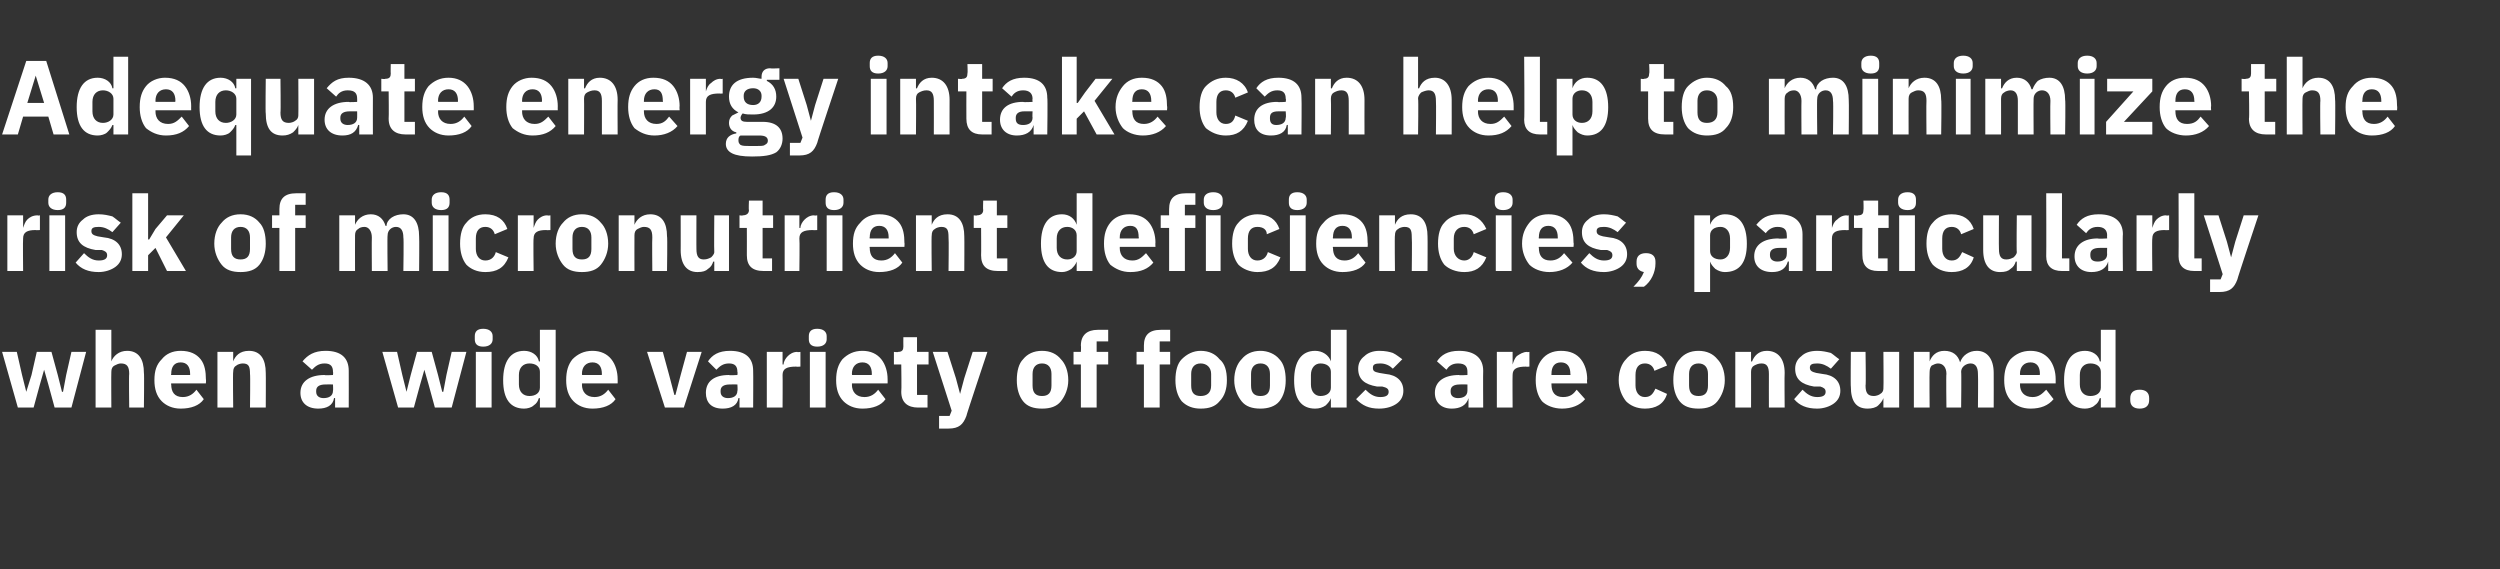 <?xml version="1.0" standalone="no"?><!DOCTYPE svg PUBLIC "-//W3C//DTD SVG 1.1//EN" "http://www.w3.org/Graphics/SVG/1.1/DTD/svg11.dtd"><svg xmlns="http://www.w3.org/2000/svg" version="1.1" width="238px" height="54.2px" viewBox="0 -5 238 54.2" style="top:-5px"><rect x="0" y="-5" width="238" height="54.2" fill="#333333" stroke="none"/>  <desc>Adequate energy intake can help to minimize the risk of micronutrient deficiencies, particularly when a wide variety ...</desc>  <defs/>  <g id="Polygon172344">    <path d="M 1.7 33.8 L 3.2 33.8 L 3.8 31.6 L 4.2 30.2 L 4.2 30.2 L 4.6 31.6 L 5.2 33.8 L 6.8 33.8 L 8.2 28.5 L 6.8 28.5 L 6.3 30.7 L 6 32.3 L 5.9 32.3 L 5.5 30.7 L 4.9 28.5 L 3.5 28.5 L 3 30.7 L 2.5 32.3 L 2.5 32.3 L 2.1 30.7 L 1.6 28.5 L 0.2 28.5 L 1.7 33.8 Z M 9.1 33.8 L 10.6 33.8 C 10.6 33.8 10.58 30.4 10.6 30.4 C 10.6 30.1 10.7 29.9 10.9 29.8 C 11.1 29.7 11.3 29.6 11.5 29.6 C 12.1 29.6 12.3 29.9 12.3 30.6 C 12.26 30.63 12.3 33.8 12.3 33.8 L 13.7 33.8 C 13.7 33.8 13.74 30.51 13.7 30.5 C 13.7 29.2 13.2 28.4 12.1 28.4 C 11.3 28.4 10.8 28.9 10.6 29.4 C 10.64 29.44 10.6 29.4 10.6 29.4 L 10.6 26.4 L 9.1 26.4 L 9.1 33.8 Z M 19.4 33 C 19.4 33 18.7 32.1 18.7 32.1 C 18.4 32.5 18 32.8 17.4 32.8 C 16.6 32.8 16.3 32.3 16.3 31.6 C 16.26 31.63 16.3 31.5 16.3 31.5 L 19.6 31.5 C 19.6 31.5 19.63 31.11 19.6 31.1 C 19.6 30.4 19.5 29.7 19.1 29.2 C 18.7 28.7 18.1 28.4 17.2 28.4 C 16.4 28.4 15.8 28.7 15.4 29.2 C 14.9 29.7 14.7 30.3 14.7 31.2 C 14.7 32 14.9 32.7 15.4 33.2 C 15.8 33.6 16.4 33.9 17.2 33.9 C 18.2 33.9 19 33.6 19.4 33 Z M 18.1 30.6 C 18.1 30.59 18.1 30.7 18.1 30.7 L 16.3 30.7 C 16.3 30.7 16.26 30.6 16.3 30.6 C 16.3 29.9 16.6 29.5 17.2 29.5 C 17.8 29.5 18.1 29.9 18.1 30.6 Z M 22.2 33.8 C 22.2 33.8 22.16 30.4 22.2 30.4 C 22.2 30.1 22.3 29.9 22.5 29.8 C 22.6 29.7 22.9 29.6 23.1 29.6 C 23.7 29.6 23.8 29.9 23.8 30.6 C 23.84 30.63 23.8 33.8 23.8 33.8 L 25.3 33.8 C 25.3 33.8 25.32 30.51 25.3 30.5 C 25.3 29.2 24.8 28.4 23.7 28.4 C 22.8 28.4 22.4 28.9 22.2 29.4 C 22.22 29.44 22.2 29.4 22.2 29.4 L 22.2 28.5 L 20.7 28.5 L 20.7 33.8 L 22.2 33.8 Z M 33.2 30.3 C 33.21 30.35 33.2 33.8 33.2 33.8 L 31.9 33.8 L 31.9 32.9 C 31.9 32.9 31.82 32.88 31.8 32.9 C 31.7 33.6 31.1 33.9 30.3 33.9 C 29.2 33.9 28.6 33.3 28.6 32.4 C 28.6 31.3 29.5 30.7 30.9 30.7 C 30.9 30.75 31.7 30.7 31.7 30.7 C 31.7 30.7 31.73 30.42 31.7 30.4 C 31.7 29.9 31.5 29.6 30.9 29.6 C 30.3 29.6 30 29.9 29.7 30.2 C 29.7 30.2 28.8 29.4 28.8 29.4 C 29.3 28.8 29.9 28.4 31 28.4 C 32.5 28.4 33.2 29.1 33.2 30.3 Z M 31.7 31.6 C 31.7 31.6 31.01 31.59 31 31.6 C 30.4 31.6 30.1 31.8 30.1 32.2 C 30.1 32.2 30.1 32.3 30.1 32.3 C 30.1 32.7 30.4 32.9 30.8 32.9 C 31.3 32.9 31.7 32.7 31.7 32.2 C 31.73 32.21 31.7 31.6 31.7 31.6 Z M 37.9 33.8 L 39.4 33.8 L 40 31.6 L 40.4 30.2 L 40.4 30.2 L 40.8 31.6 L 41.4 33.8 L 43 33.8 L 44.4 28.5 L 43 28.5 L 42.5 30.7 L 42.2 32.3 L 42.1 32.3 L 41.7 30.7 L 41.1 28.5 L 39.7 28.5 L 39.1 30.7 L 38.7 32.3 L 38.7 32.3 L 38.3 30.7 L 37.8 28.5 L 36.4 28.5 L 37.9 33.8 Z M 46.9 27.3 C 46.9 27.3 46.9 27 46.9 27 C 46.9 26.6 46.6 26.3 46 26.3 C 45.4 26.3 45.2 26.6 45.2 27 C 45.2 27 45.2 27.3 45.2 27.3 C 45.2 27.7 45.4 28 46 28 C 46.6 28 46.9 27.7 46.9 27.3 Z M 45.3 33.8 L 46.8 33.8 L 46.8 28.5 L 45.3 28.5 L 45.3 33.8 Z M 51.4 33.8 L 52.9 33.8 L 52.9 26.4 L 51.4 26.4 L 51.4 29.4 C 51.4 29.4 51.33 29.43 51.3 29.4 C 51.2 28.8 50.6 28.4 49.9 28.4 C 48.6 28.4 47.9 29.4 47.9 31.2 C 47.9 33 48.6 33.9 49.9 33.9 C 50.2 33.9 50.6 33.8 50.8 33.6 C 51.1 33.4 51.2 33.2 51.3 32.9 C 51.33 32.92 51.4 32.9 51.4 32.9 L 51.4 33.8 Z M 49.4 31.6 C 49.4 31.6 49.4 30.7 49.4 30.7 C 49.4 30 49.8 29.6 50.4 29.6 C 51 29.6 51.4 29.9 51.4 30.4 C 51.4 30.4 51.4 31.9 51.4 31.9 C 51.4 32.4 51 32.7 50.4 32.7 C 49.8 32.7 49.4 32.3 49.4 31.6 Z M 58.6 33 C 58.6 33 57.9 32.1 57.9 32.1 C 57.6 32.5 57.2 32.8 56.6 32.8 C 55.8 32.8 55.4 32.3 55.4 31.6 C 55.44 31.63 55.4 31.5 55.4 31.5 L 58.8 31.5 C 58.8 31.5 58.81 31.11 58.8 31.1 C 58.8 30.4 58.6 29.7 58.2 29.2 C 57.8 28.7 57.2 28.4 56.4 28.4 C 55.6 28.4 55 28.7 54.5 29.2 C 54.1 29.7 53.9 30.3 53.9 31.2 C 53.9 32 54.1 32.7 54.6 33.2 C 55 33.6 55.6 33.9 56.4 33.9 C 57.4 33.9 58.2 33.6 58.6 33 Z M 57.3 30.6 C 57.28 30.59 57.3 30.7 57.3 30.7 L 55.4 30.7 C 55.4 30.7 55.44 30.6 55.4 30.6 C 55.4 29.9 55.8 29.5 56.4 29.5 C 57 29.5 57.3 29.9 57.3 30.6 Z M 65.1 33.8 L 66.8 28.5 L 65.4 28.5 L 64.8 30.7 L 64.3 32.6 L 64.2 32.6 L 63.7 30.7 L 63.1 28.5 L 61.6 28.5 L 63.3 33.8 L 65.1 33.8 Z M 71.7 30.3 C 71.72 30.35 71.7 33.8 71.7 33.8 L 70.4 33.8 L 70.4 32.9 C 70.4 32.9 70.33 32.88 70.3 32.9 C 70.2 33.6 69.6 33.9 68.8 33.9 C 67.7 33.9 67.2 33.3 67.2 32.4 C 67.2 31.3 68 30.7 69.4 30.7 C 69.41 30.75 70.2 30.7 70.2 30.7 C 70.2 30.7 70.24 30.42 70.2 30.4 C 70.2 29.9 70 29.6 69.4 29.6 C 68.8 29.6 68.5 29.9 68.2 30.2 C 68.2 30.2 67.4 29.4 67.4 29.4 C 67.8 28.8 68.4 28.4 69.5 28.4 C 71 28.4 71.7 29.1 71.7 30.3 Z M 70.2 31.6 C 70.2 31.6 69.52 31.59 69.5 31.6 C 68.9 31.6 68.6 31.8 68.6 32.2 C 68.6 32.2 68.6 32.3 68.6 32.3 C 68.6 32.7 68.9 32.9 69.3 32.9 C 69.8 32.9 70.2 32.7 70.2 32.2 C 70.24 32.21 70.2 31.6 70.2 31.6 Z M 74.5 33.8 C 74.5 33.8 74.52 30.73 74.5 30.7 C 74.5 30.1 74.9 29.9 75.8 29.9 C 75.8 29.93 76.2 29.9 76.2 29.9 L 76.2 28.5 C 76.2 28.5 75.91 28.55 75.9 28.5 C 75.5 28.5 75.2 28.7 75 28.9 C 74.8 29.1 74.6 29.4 74.6 29.7 C 74.57 29.69 74.5 29.7 74.5 29.7 L 74.5 28.5 L 73 28.5 L 73 33.8 L 74.5 33.8 Z M 78.7 27.3 C 78.7 27.3 78.7 27 78.7 27 C 78.7 26.6 78.4 26.3 77.8 26.3 C 77.2 26.3 77 26.6 77 27 C 77 27 77 27.3 77 27.3 C 77 27.7 77.2 28 77.8 28 C 78.4 28 78.7 27.7 78.7 27.3 Z M 77.1 33.8 L 78.6 33.8 L 78.6 28.5 L 77.1 28.5 L 77.1 33.8 Z M 84.3 33 C 84.3 33 83.6 32.1 83.6 32.1 C 83.3 32.5 82.9 32.8 82.3 32.8 C 81.5 32.8 81.1 32.3 81.1 31.6 C 81.14 31.63 81.1 31.5 81.1 31.5 L 84.5 31.5 C 84.5 31.5 84.51 31.11 84.5 31.1 C 84.5 30.4 84.3 29.7 83.9 29.2 C 83.5 28.7 82.9 28.4 82.1 28.4 C 81.3 28.4 80.7 28.7 80.2 29.2 C 79.8 29.7 79.6 30.3 79.6 31.2 C 79.6 32 79.8 32.7 80.3 33.2 C 80.7 33.6 81.3 33.9 82.1 33.9 C 83.1 33.9 83.9 33.6 84.3 33 Z M 83 30.6 C 82.98 30.59 83 30.7 83 30.7 L 81.1 30.7 C 81.1 30.7 81.14 30.6 81.1 30.6 C 81.1 29.9 81.5 29.5 82.1 29.5 C 82.7 29.5 83 29.9 83 30.6 Z M 88.3 33.8 L 88.3 32.6 L 87.3 32.6 L 87.3 29.7 L 88.4 29.7 L 88.4 28.5 L 87.3 28.5 L 87.3 27.1 L 86 27.1 C 86 27.1 85.99 27.99 86 28 C 86 28.3 85.9 28.5 85.5 28.5 C 85.47 28.55 85.1 28.5 85.1 28.5 L 85.1 29.7 L 85.8 29.7 C 85.8 29.7 85.84 32.27 85.8 32.3 C 85.8 33.3 86.4 33.8 87.4 33.8 C 87.4 33.8 88.3 33.8 88.3 33.8 Z M 91.8 31 L 91.4 32.5 L 91.4 32.5 L 91 31 L 90.2 28.5 L 88.8 28.5 L 90.6 34.1 L 90.4 34.6 L 89.4 34.6 L 89.4 35.8 C 89.4 35.8 90.35 35.8 90.3 35.8 C 91.3 35.8 91.7 35.4 92 34.6 C 91.96 34.61 94 28.5 94 28.5 L 92.6 28.5 L 91.8 31 Z M 101 33.2 C 101.4 32.7 101.7 32 101.7 31.2 C 101.7 30.3 101.4 29.6 101 29.2 C 100.6 28.7 100 28.4 99.2 28.4 C 98.4 28.4 97.8 28.7 97.4 29.2 C 97 29.6 96.8 30.3 96.8 31.2 C 96.8 32 97 32.7 97.4 33.2 C 97.8 33.7 98.4 33.9 99.2 33.9 C 100 33.9 100.6 33.7 101 33.2 Z M 98.3 31.7 C 98.3 31.7 98.3 30.6 98.3 30.6 C 98.3 30 98.6 29.6 99.2 29.6 C 99.8 29.6 100.1 30 100.1 30.6 C 100.1 30.6 100.1 31.7 100.1 31.7 C 100.1 32.4 99.8 32.7 99.2 32.7 C 98.6 32.7 98.3 32.4 98.3 31.7 Z M 102.9 33.8 L 104.4 33.8 L 104.4 29.7 L 105.5 29.7 L 105.5 28.5 L 104.4 28.5 L 104.4 27.5 L 105.5 27.5 L 105.5 26.4 C 105.5 26.4 104.5 26.4 104.5 26.4 C 103.5 26.4 102.9 26.9 102.9 27.9 C 102.93 27.93 102.9 28.5 102.9 28.5 L 102.2 28.5 L 102.2 29.7 L 102.9 29.7 L 102.9 33.8 Z M 108.9 33.8 L 110.4 33.8 L 110.4 29.7 L 111.4 29.7 L 111.4 28.5 L 110.4 28.5 L 110.4 27.5 L 111.4 27.5 L 111.4 26.4 C 111.4 26.4 110.47 26.4 110.5 26.4 C 109.4 26.4 108.9 26.9 108.9 27.9 C 108.9 27.93 108.9 28.5 108.9 28.5 L 108.2 28.5 L 108.2 29.7 L 108.9 29.7 L 108.9 33.8 Z M 116.1 33.2 C 116.6 32.7 116.8 32 116.8 31.2 C 116.8 30.3 116.6 29.6 116.1 29.2 C 115.7 28.7 115.1 28.4 114.3 28.4 C 113.6 28.4 113 28.7 112.5 29.2 C 112.1 29.6 111.9 30.3 111.9 31.2 C 111.9 32 112.1 32.7 112.5 33.2 C 113 33.7 113.6 33.9 114.3 33.9 C 115.1 33.9 115.7 33.7 116.1 33.2 Z M 113.4 31.7 C 113.4 31.7 113.4 30.6 113.4 30.6 C 113.4 30 113.7 29.6 114.3 29.6 C 114.9 29.6 115.3 30 115.3 30.6 C 115.3 30.6 115.3 31.7 115.3 31.7 C 115.3 32.4 114.9 32.7 114.3 32.7 C 113.7 32.7 113.4 32.4 113.4 31.7 Z M 121.8 33.2 C 122.2 32.7 122.4 32 122.4 31.2 C 122.4 30.3 122.2 29.6 121.8 29.2 C 121.4 28.7 120.7 28.4 120 28.4 C 119.2 28.4 118.6 28.7 118.2 29.2 C 117.8 29.6 117.5 30.3 117.5 31.2 C 117.5 32 117.8 32.7 118.2 33.2 C 118.6 33.7 119.2 33.9 120 33.9 C 120.7 33.9 121.4 33.7 121.8 33.2 Z M 119.1 31.7 C 119.1 31.7 119.1 30.6 119.1 30.6 C 119.1 30 119.4 29.6 120 29.6 C 120.6 29.6 120.9 30 120.9 30.6 C 120.9 30.6 120.9 31.7 120.9 31.7 C 120.9 32.4 120.6 32.7 120 32.7 C 119.4 32.7 119.1 32.4 119.1 31.7 Z M 126.7 33.8 L 128.2 33.8 L 128.2 26.4 L 126.7 26.4 L 126.7 29.4 C 126.7 29.4 126.66 29.43 126.7 29.4 C 126.5 28.8 125.9 28.4 125.2 28.4 C 123.9 28.4 123.2 29.4 123.2 31.2 C 123.2 33 123.9 33.9 125.2 33.9 C 125.6 33.9 125.9 33.8 126.2 33.6 C 126.4 33.4 126.6 33.2 126.7 32.9 C 126.66 32.92 126.7 32.9 126.7 32.9 L 126.7 33.8 Z M 124.8 31.6 C 124.8 31.6 124.8 30.7 124.8 30.7 C 124.8 30 125.2 29.6 125.7 29.6 C 126.3 29.6 126.7 29.9 126.7 30.4 C 126.7 30.4 126.7 31.9 126.7 31.9 C 126.7 32.4 126.3 32.7 125.7 32.7 C 125.2 32.7 124.8 32.3 124.8 31.6 Z M 133 33.4 C 133.4 33.1 133.6 32.7 133.6 32.2 C 133.6 31.3 133 30.7 131.9 30.6 C 131.9 30.6 131.3 30.5 131.3 30.5 C 130.8 30.4 130.7 30.3 130.7 30 C 130.7 29.7 130.9 29.6 131.4 29.6 C 131.9 29.6 132.3 29.8 132.6 30.1 C 132.6 30.1 133.5 29.2 133.5 29.2 C 133.2 29 133 28.8 132.6 28.6 C 132.3 28.5 131.9 28.4 131.3 28.4 C 130.7 28.4 130.2 28.6 129.9 28.9 C 129.5 29.2 129.3 29.6 129.3 30.1 C 129.3 31.1 129.9 31.6 131.1 31.8 C 131.1 31.8 131.6 31.8 131.6 31.8 C 132 31.9 132.2 32 132.2 32.3 C 132.2 32.6 132 32.8 131.4 32.8 C 130.8 32.8 130.4 32.5 130 32.1 C 130 32.1 129.1 33 129.1 33 C 129.7 33.6 130.3 33.9 131.3 33.9 C 132 33.9 132.6 33.7 133 33.4 Z M 141.2 30.3 C 141.18 30.35 141.2 33.8 141.2 33.8 L 139.8 33.8 L 139.8 32.9 C 139.8 32.9 139.79 32.88 139.8 32.9 C 139.6 33.6 139 33.9 138.2 33.9 C 137.2 33.9 136.6 33.3 136.6 32.4 C 136.6 31.3 137.5 30.7 138.9 30.7 C 138.87 30.75 139.7 30.7 139.7 30.7 C 139.7 30.7 139.7 30.42 139.7 30.4 C 139.7 29.9 139.5 29.6 138.8 29.6 C 138.2 29.6 137.9 29.9 137.7 30.2 C 137.7 30.2 136.8 29.4 136.8 29.4 C 137.2 28.8 137.8 28.4 138.9 28.4 C 140.4 28.4 141.2 29.1 141.2 30.3 Z M 139.7 31.6 C 139.7 31.6 138.98 31.59 139 31.6 C 138.4 31.6 138.1 31.8 138.1 32.2 C 138.1 32.2 138.1 32.3 138.1 32.3 C 138.1 32.7 138.4 32.9 138.8 32.9 C 139.3 32.9 139.7 32.7 139.7 32.2 C 139.7 32.21 139.7 31.6 139.7 31.6 Z M 144 33.8 C 144 33.8 143.98 30.73 144 30.7 C 144 30.1 144.4 29.9 145.3 29.9 C 145.26 29.93 145.6 29.9 145.6 29.9 L 145.6 28.5 C 145.6 28.5 145.37 28.55 145.4 28.5 C 145 28.5 144.7 28.7 144.4 28.9 C 144.2 29.1 144.1 29.4 144 29.7 C 144.03 29.69 144 29.7 144 29.7 L 144 28.5 L 142.5 28.5 L 142.5 33.8 L 144 33.8 Z M 150.9 33 C 150.9 33 150.1 32.1 150.1 32.1 C 149.8 32.5 149.5 32.8 148.8 32.8 C 148 32.8 147.7 32.3 147.7 31.6 C 147.69 31.63 147.7 31.5 147.7 31.5 L 151.1 31.5 C 151.1 31.5 151.06 31.11 151.1 31.1 C 151.1 30.4 150.9 29.7 150.5 29.2 C 150.1 28.7 149.5 28.4 148.6 28.4 C 147.8 28.4 147.2 28.7 146.8 29.2 C 146.4 29.7 146.2 30.3 146.2 31.2 C 146.2 32 146.4 32.7 146.8 33.2 C 147.2 33.6 147.9 33.9 148.7 33.9 C 149.6 33.9 150.4 33.6 150.9 33 Z M 149.5 30.6 C 149.53 30.59 149.5 30.7 149.5 30.7 L 147.7 30.7 C 147.7 30.7 147.69 30.6 147.7 30.6 C 147.7 29.9 148 29.5 148.6 29.5 C 149.2 29.5 149.5 29.9 149.5 30.6 Z M 158.7 32.5 C 158.7 32.5 157.6 32 157.6 32 C 157.4 32.4 157.2 32.8 156.6 32.8 C 156 32.8 155.7 32.3 155.7 31.7 C 155.7 31.7 155.7 30.7 155.7 30.7 C 155.7 30 156 29.6 156.6 29.6 C 157.1 29.6 157.4 29.9 157.5 30.3 C 157.5 30.3 158.7 29.8 158.7 29.8 C 158.4 28.9 157.7 28.4 156.6 28.4 C 155.8 28.4 155.2 28.7 154.8 29.2 C 154.4 29.6 154.1 30.3 154.1 31.2 C 154.1 32 154.4 32.7 154.8 33.2 C 155.2 33.6 155.8 33.9 156.6 33.9 C 157.6 33.9 158.4 33.5 158.7 32.5 Z M 163.5 33.2 C 163.9 32.7 164.2 32 164.2 31.2 C 164.2 30.3 163.9 29.6 163.5 29.2 C 163.1 28.7 162.5 28.4 161.7 28.4 C 160.9 28.4 160.3 28.7 159.9 29.2 C 159.5 29.6 159.3 30.3 159.3 31.2 C 159.3 32 159.5 32.7 159.9 33.2 C 160.3 33.7 160.9 33.9 161.7 33.9 C 162.5 33.9 163.1 33.7 163.5 33.2 Z M 160.8 31.7 C 160.8 31.7 160.8 30.6 160.8 30.6 C 160.8 30 161.1 29.6 161.7 29.6 C 162.3 29.6 162.6 30 162.6 30.6 C 162.6 30.6 162.6 31.7 162.6 31.7 C 162.6 32.4 162.3 32.7 161.7 32.7 C 161.1 32.7 160.8 32.4 160.8 31.7 Z M 166.7 33.8 C 166.7 33.8 166.71 30.4 166.7 30.4 C 166.7 30.1 166.8 29.9 167 29.8 C 167.2 29.7 167.4 29.6 167.7 29.6 C 168.2 29.6 168.4 29.9 168.4 30.6 C 168.39 30.63 168.4 33.8 168.4 33.8 L 169.9 33.8 C 169.9 33.8 169.87 30.51 169.9 30.5 C 169.9 29.2 169.3 28.4 168.2 28.4 C 167.4 28.4 167 28.9 166.8 29.4 C 166.77 29.44 166.7 29.4 166.7 29.4 L 166.7 28.5 L 165.2 28.5 L 165.2 33.8 L 166.7 33.8 Z M 174.6 33.4 C 175 33.1 175.2 32.7 175.2 32.2 C 175.2 31.3 174.6 30.7 173.5 30.6 C 173.5 30.6 172.9 30.5 172.9 30.5 C 172.5 30.4 172.3 30.3 172.3 30 C 172.3 29.7 172.5 29.6 173 29.6 C 173.5 29.6 173.9 29.8 174.3 30.1 C 174.3 30.1 175.1 29.2 175.1 29.2 C 174.8 29 174.6 28.8 174.3 28.6 C 173.9 28.5 173.5 28.4 173 28.4 C 172.3 28.4 171.8 28.6 171.5 28.9 C 171.1 29.2 170.9 29.6 170.9 30.1 C 170.9 31.1 171.5 31.6 172.7 31.8 C 172.7 31.8 173.3 31.8 173.3 31.8 C 173.6 31.9 173.8 32 173.8 32.3 C 173.8 32.6 173.6 32.8 173 32.8 C 172.4 32.8 172 32.5 171.6 32.1 C 171.6 32.1 170.8 33 170.8 33 C 171.3 33.6 172 33.9 173 33.9 C 173.6 33.9 174.2 33.7 174.6 33.4 Z M 179.3 33.8 L 180.8 33.8 L 180.8 28.5 L 179.3 28.5 C 179.3 28.5 179.33 31.96 179.3 32 C 179.3 32.2 179.2 32.4 179 32.5 C 178.9 32.6 178.6 32.7 178.4 32.7 C 177.8 32.7 177.6 32.4 177.6 31.7 C 177.65 31.72 177.6 28.5 177.6 28.5 L 176.2 28.5 C 176.2 28.5 176.17 31.85 176.2 31.8 C 176.2 33.2 176.7 33.9 177.8 33.9 C 178.2 33.9 178.6 33.8 178.8 33.6 C 179 33.4 179.2 33.2 179.3 32.9 C 179.28 32.92 179.3 32.9 179.3 32.9 L 179.3 33.8 Z M 183.7 33.8 C 183.7 33.8 183.67 30.4 183.7 30.4 C 183.7 30.1 183.8 29.9 183.9 29.8 C 184.1 29.7 184.3 29.6 184.5 29.6 C 185 29.6 185.3 30 185.3 30.6 C 185.26 30.63 185.3 33.8 185.3 33.8 L 186.7 33.8 C 186.7 33.8 186.74 30.4 186.7 30.4 C 186.7 29.9 187.2 29.6 187.6 29.6 C 188.1 29.6 188.3 30 188.3 30.6 C 188.33 30.63 188.3 33.8 188.3 33.8 L 189.8 33.8 C 189.8 33.8 189.81 30.51 189.8 30.5 C 189.8 29.2 189.2 28.4 188.2 28.4 C 187.8 28.4 187.5 28.5 187.2 28.7 C 186.9 28.9 186.7 29.2 186.6 29.5 C 186.6 29.5 186.6 29.5 186.6 29.5 C 186.4 28.8 185.9 28.4 185.1 28.4 C 184.3 28.4 183.9 28.9 183.7 29.4 C 183.73 29.44 183.7 29.4 183.7 29.4 L 183.7 28.5 L 182.2 28.5 L 182.2 33.8 L 183.7 33.8 Z M 195.5 33 C 195.5 33 194.8 32.1 194.8 32.1 C 194.4 32.5 194.1 32.8 193.5 32.8 C 192.7 32.8 192.3 32.3 192.3 31.6 C 192.33 31.63 192.3 31.5 192.3 31.5 L 195.7 31.5 C 195.7 31.5 195.7 31.11 195.7 31.1 C 195.7 30.4 195.5 29.7 195.1 29.2 C 194.7 28.7 194.1 28.4 193.3 28.4 C 192.5 28.4 191.9 28.7 191.4 29.2 C 191 29.7 190.8 30.3 190.8 31.2 C 190.8 32 191 32.7 191.5 33.2 C 191.9 33.6 192.5 33.9 193.3 33.9 C 194.3 33.9 195 33.6 195.5 33 Z M 194.2 30.6 C 194.17 30.59 194.2 30.7 194.2 30.7 L 192.3 30.7 C 192.3 30.7 192.33 30.6 192.3 30.6 C 192.3 29.9 192.7 29.5 193.3 29.5 C 193.9 29.5 194.2 29.9 194.2 30.6 Z M 200 33.8 L 201.4 33.8 L 201.4 26.4 L 200 26.4 L 200 29.4 C 200 29.4 199.92 29.43 199.9 29.4 C 199.8 28.8 199.2 28.4 198.5 28.4 C 197.2 28.4 196.5 29.4 196.5 31.2 C 196.5 33 197.2 33.9 198.5 33.9 C 198.8 33.9 199.2 33.8 199.4 33.6 C 199.7 33.4 199.8 33.2 199.9 32.9 C 199.92 32.92 200 32.9 200 32.9 L 200 33.8 Z M 198 31.6 C 198 31.6 198 30.7 198 30.7 C 198 30 198.4 29.6 199 29.6 C 199.6 29.6 200 29.9 200 30.4 C 200 30.4 200 31.9 200 31.9 C 200 32.4 199.6 32.7 199 32.7 C 198.4 32.7 198 32.3 198 31.6 Z M 204.6 33.1 C 204.6 33.1 204.6 32.9 204.6 32.9 C 204.6 32.4 204.3 32.1 203.7 32.1 C 203.1 32.1 202.8 32.4 202.8 32.9 C 202.8 32.9 202.8 33.1 202.8 33.1 C 202.8 33.6 203.1 33.9 203.7 33.9 C 204.3 33.9 204.6 33.6 204.6 33.1 Z " stroke="none" fill="#fff"/>  </g>  <g id="Polygon172343">    <path d="M 2.2 20.8 C 2.2 20.8 2.17 17.73 2.2 17.7 C 2.2 17.1 2.6 16.9 3.4 16.9 C 3.45 16.93 3.8 16.9 3.8 16.9 L 3.8 15.5 C 3.8 15.5 3.56 15.55 3.6 15.5 C 3.1 15.5 2.8 15.7 2.6 15.9 C 2.4 16.1 2.3 16.4 2.2 16.7 C 2.22 16.69 2.2 16.7 2.2 16.7 L 2.2 15.5 L 0.7 15.5 L 0.7 20.8 L 2.2 20.8 Z M 6.3 14.3 C 6.3 14.3 6.3 14 6.3 14 C 6.3 13.6 6.1 13.3 5.5 13.3 C 4.9 13.3 4.6 13.6 4.6 14 C 4.6 14 4.6 14.3 4.6 14.3 C 4.6 14.7 4.9 15 5.5 15 C 6.1 15 6.3 14.7 6.3 14.3 Z M 4.7 20.8 L 6.2 20.8 L 6.2 15.5 L 4.7 15.5 L 4.7 20.8 Z M 11 20.4 C 11.4 20.1 11.6 19.7 11.6 19.2 C 11.6 18.3 11 17.7 9.9 17.6 C 9.9 17.6 9.3 17.5 9.3 17.5 C 8.9 17.4 8.7 17.3 8.7 17 C 8.7 16.7 8.9 16.6 9.4 16.6 C 9.9 16.6 10.3 16.8 10.7 17.1 C 10.7 17.1 11.5 16.2 11.5 16.2 C 11.2 16 11 15.8 10.7 15.6 C 10.3 15.5 9.9 15.4 9.4 15.4 C 8.7 15.4 8.2 15.6 7.9 15.9 C 7.5 16.2 7.3 16.6 7.3 17.1 C 7.3 18.1 7.9 18.6 9.1 18.8 C 9.1 18.8 9.7 18.8 9.7 18.8 C 10 18.9 10.2 19 10.2 19.3 C 10.2 19.6 10 19.8 9.4 19.8 C 8.8 19.8 8.4 19.5 8 19.1 C 8 19.1 7.2 20 7.2 20 C 7.7 20.6 8.4 20.9 9.4 20.9 C 10 20.9 10.6 20.7 11 20.4 Z M 12.6 20.8 L 14.1 20.8 L 14.1 19.3 L 14.8 18.6 L 15.9 20.8 L 17.7 20.8 L 15.8 17.6 L 17.5 15.5 L 15.9 15.5 L 14.8 16.8 L 14.2 17.8 L 14.1 17.8 L 14.1 13.4 L 12.6 13.4 L 12.6 20.8 Z M 24.7 20.2 C 25.1 19.7 25.3 19 25.3 18.2 C 25.3 17.3 25.1 16.6 24.7 16.2 C 24.3 15.7 23.7 15.4 22.9 15.4 C 22.1 15.4 21.5 15.7 21.1 16.2 C 20.7 16.6 20.4 17.3 20.4 18.2 C 20.4 19 20.7 19.7 21.1 20.2 C 21.5 20.7 22.1 20.9 22.9 20.9 C 23.7 20.9 24.3 20.7 24.7 20.2 Z M 22 18.7 C 22 18.7 22 17.6 22 17.6 C 22 17 22.3 16.6 22.9 16.6 C 23.5 16.6 23.8 17 23.8 17.6 C 23.8 17.6 23.8 18.7 23.8 18.7 C 23.8 19.4 23.5 19.7 22.9 19.7 C 22.3 19.7 22 19.4 22 18.7 Z M 26.6 20.8 L 28.1 20.8 L 28.1 16.7 L 29.1 16.7 L 29.1 15.5 L 28.1 15.5 L 28.1 14.5 L 29.1 14.5 L 29.1 13.4 C 29.1 13.4 28.17 13.4 28.2 13.4 C 27.1 13.4 26.6 13.9 26.6 14.9 C 26.6 14.93 26.6 15.5 26.6 15.5 L 25.9 15.5 L 25.9 16.7 L 26.6 16.7 L 26.6 20.8 Z M 33.8 20.8 C 33.8 20.8 33.79 17.4 33.8 17.4 C 33.8 17.1 33.9 16.9 34.1 16.8 C 34.2 16.7 34.4 16.6 34.7 16.6 C 35.1 16.6 35.4 17 35.4 17.6 C 35.38 17.63 35.4 20.8 35.4 20.8 L 36.9 20.8 C 36.9 20.8 36.86 17.4 36.9 17.4 C 36.9 16.9 37.3 16.6 37.7 16.6 C 38.2 16.6 38.4 17 38.4 17.6 C 38.45 17.63 38.4 20.8 38.4 20.8 L 39.9 20.8 C 39.9 20.8 39.93 17.51 39.9 17.5 C 39.9 16.2 39.4 15.4 38.4 15.4 C 38 15.4 37.6 15.5 37.3 15.7 C 37 15.9 36.8 16.2 36.8 16.5 C 36.8 16.5 36.7 16.5 36.7 16.5 C 36.5 15.8 36 15.4 35.3 15.4 C 34.5 15.4 34 15.9 33.8 16.4 C 33.85 16.44 33.8 16.4 33.8 16.4 L 33.8 15.5 L 32.3 15.5 L 32.3 20.8 L 33.8 20.8 Z M 42.8 14.3 C 42.8 14.3 42.8 14 42.8 14 C 42.8 13.6 42.6 13.3 42 13.3 C 41.4 13.3 41.1 13.6 41.1 14 C 41.1 14 41.1 14.3 41.1 14.3 C 41.1 14.7 41.4 15 42 15 C 42.6 15 42.8 14.7 42.8 14.3 Z M 41.2 20.8 L 42.7 20.8 L 42.7 15.5 L 41.2 15.5 L 41.2 20.8 Z M 48.4 19.5 C 48.4 19.5 47.2 19 47.2 19 C 47.1 19.4 46.8 19.8 46.2 19.8 C 45.6 19.8 45.3 19.3 45.3 18.7 C 45.3 18.7 45.3 17.7 45.3 17.7 C 45.3 17 45.6 16.6 46.2 16.6 C 46.7 16.6 47 16.9 47.1 17.3 C 47.1 17.3 48.3 16.8 48.3 16.8 C 48 15.9 47.3 15.4 46.2 15.4 C 45.4 15.4 44.8 15.7 44.4 16.2 C 44 16.6 43.8 17.3 43.8 18.2 C 43.8 19 44 19.7 44.4 20.2 C 44.8 20.6 45.4 20.9 46.2 20.9 C 47.3 20.9 48 20.5 48.4 19.5 Z M 50.8 20.8 C 50.8 20.8 50.76 17.73 50.8 17.7 C 50.8 17.1 51.2 16.9 52 16.9 C 52.04 16.93 52.4 16.9 52.4 16.9 L 52.4 15.5 C 52.4 15.5 52.15 15.55 52.1 15.5 C 51.7 15.5 51.4 15.7 51.2 15.9 C 51 16.1 50.9 16.4 50.8 16.7 C 50.81 16.69 50.8 16.7 50.8 16.7 L 50.8 15.5 L 49.3 15.5 L 49.3 20.8 L 50.8 20.8 Z M 57.2 20.2 C 57.6 19.7 57.9 19 57.9 18.2 C 57.9 17.3 57.6 16.6 57.2 16.2 C 56.8 15.7 56.2 15.4 55.4 15.4 C 54.6 15.4 54 15.7 53.6 16.2 C 53.2 16.6 52.9 17.3 52.9 18.2 C 52.9 19 53.2 19.7 53.6 20.2 C 54 20.7 54.6 20.9 55.4 20.9 C 56.2 20.9 56.8 20.7 57.2 20.2 Z M 54.5 18.7 C 54.5 18.7 54.5 17.6 54.5 17.6 C 54.5 17 54.8 16.6 55.4 16.6 C 56 16.6 56.3 17 56.3 17.6 C 56.3 17.6 56.3 18.7 56.3 18.7 C 56.3 19.4 56 19.7 55.4 19.7 C 54.8 19.7 54.5 19.4 54.5 18.7 Z M 60.4 20.8 C 60.4 20.8 60.39 17.4 60.4 17.4 C 60.4 17.1 60.5 16.9 60.7 16.8 C 60.9 16.7 61.1 16.6 61.3 16.6 C 61.9 16.6 62.1 16.9 62.1 17.6 C 62.07 17.63 62.1 20.8 62.1 20.8 L 63.5 20.8 C 63.5 20.8 63.55 17.51 63.5 17.5 C 63.5 16.2 63 15.4 61.9 15.4 C 61.1 15.4 60.6 15.9 60.4 16.4 C 60.45 16.44 60.4 16.4 60.4 16.4 L 60.4 15.5 L 58.9 15.5 L 58.9 20.8 L 60.4 20.8 Z M 68 20.8 L 69.4 20.8 L 69.4 15.5 L 68 15.5 C 68 15.5 67.97 18.96 68 19 C 68 19.2 67.8 19.4 67.7 19.5 C 67.5 19.6 67.3 19.7 67 19.7 C 66.5 19.7 66.3 19.4 66.3 18.7 C 66.29 18.72 66.3 15.5 66.3 15.5 L 64.8 15.5 C 64.8 15.5 64.81 18.85 64.8 18.8 C 64.8 20.2 65.4 20.9 66.4 20.9 C 66.9 20.9 67.2 20.8 67.4 20.6 C 67.7 20.4 67.8 20.2 67.9 19.9 C 67.92 19.92 68 19.9 68 19.9 L 68 20.8 Z M 73.5 20.8 L 73.5 19.6 L 72.6 19.6 L 72.6 16.7 L 73.6 16.7 L 73.6 15.5 L 72.6 15.5 L 72.6 14.1 L 71.3 14.1 C 71.3 14.1 71.26 14.99 71.3 15 C 71.3 15.3 71.1 15.5 70.7 15.5 C 70.74 15.55 70.4 15.5 70.4 15.5 L 70.4 16.7 L 71.1 16.7 C 71.1 16.7 71.11 19.27 71.1 19.3 C 71.1 20.3 71.6 20.8 72.7 20.8 C 72.67 20.8 73.5 20.8 73.5 20.8 Z M 76.1 20.8 C 76.1 20.8 76.14 17.73 76.1 17.7 C 76.1 17.1 76.5 16.9 77.4 16.9 C 77.42 16.93 77.8 16.9 77.8 16.9 L 77.8 15.5 C 77.8 15.5 77.53 15.55 77.5 15.5 C 77.1 15.5 76.8 15.7 76.6 15.9 C 76.4 16.1 76.2 16.4 76.2 16.7 C 76.19 16.69 76.1 16.7 76.1 16.7 L 76.1 15.5 L 74.7 15.5 L 74.7 20.8 L 76.1 20.8 Z M 80.3 14.3 C 80.3 14.3 80.3 14 80.3 14 C 80.3 13.6 80 13.3 79.4 13.3 C 78.8 13.3 78.6 13.6 78.6 14 C 78.6 14 78.6 14.3 78.6 14.3 C 78.6 14.7 78.8 15 79.4 15 C 80 15 80.3 14.7 80.3 14.3 Z M 78.7 20.8 L 80.2 20.8 L 80.2 15.5 L 78.7 15.5 L 78.7 20.8 Z M 85.9 20 C 85.9 20 85.2 19.1 85.2 19.1 C 84.9 19.5 84.5 19.8 83.9 19.8 C 83.1 19.8 82.8 19.3 82.8 18.6 C 82.76 18.63 82.8 18.5 82.8 18.5 L 86.1 18.5 C 86.1 18.5 86.13 18.11 86.1 18.1 C 86.1 17.4 86 16.7 85.6 16.2 C 85.2 15.7 84.6 15.4 83.7 15.4 C 82.9 15.4 82.3 15.7 81.9 16.2 C 81.4 16.7 81.2 17.3 81.2 18.2 C 81.2 19 81.4 19.7 81.9 20.2 C 82.3 20.6 82.9 20.9 83.7 20.9 C 84.7 20.9 85.5 20.6 85.9 20 Z M 84.6 17.6 C 84.6 17.59 84.6 17.7 84.6 17.7 L 82.8 17.7 C 82.8 17.7 82.76 17.6 82.8 17.6 C 82.8 16.9 83.1 16.5 83.7 16.5 C 84.3 16.5 84.6 16.9 84.6 17.6 Z M 88.7 20.8 C 88.7 20.8 88.66 17.4 88.7 17.4 C 88.7 17.1 88.8 16.9 89 16.8 C 89.1 16.7 89.4 16.6 89.6 16.6 C 90.2 16.6 90.3 16.9 90.3 17.6 C 90.34 17.63 90.3 20.8 90.3 20.8 L 91.8 20.8 C 91.8 20.8 91.82 17.51 91.8 17.5 C 91.8 16.2 91.3 15.4 90.2 15.4 C 89.3 15.4 88.9 15.9 88.7 16.4 C 88.72 16.44 88.7 16.4 88.7 16.4 L 88.7 15.5 L 87.2 15.5 L 87.2 20.8 L 88.7 20.8 Z M 95.9 20.8 L 95.9 19.6 L 94.9 19.6 L 94.9 16.7 L 95.9 16.7 L 95.9 15.5 L 94.9 15.5 L 94.9 14.1 L 93.6 14.1 C 93.6 14.1 93.57 14.99 93.6 15 C 93.6 15.3 93.4 15.5 93 15.5 C 93.05 15.55 92.7 15.5 92.7 15.5 L 92.7 16.7 L 93.4 16.7 C 93.4 16.7 93.42 19.27 93.4 19.3 C 93.4 20.3 93.9 20.8 95 20.8 C 94.98 20.8 95.9 20.8 95.9 20.8 Z M 102.5 20.8 L 104 20.8 L 104 13.4 L 102.5 13.4 L 102.5 16.4 C 102.5 16.4 102.5 16.43 102.5 16.4 C 102.3 15.8 101.8 15.4 101.1 15.4 C 99.8 15.4 99.1 16.4 99.1 18.2 C 99.1 20 99.8 20.9 101.1 20.9 C 101.4 20.9 101.7 20.8 102 20.6 C 102.2 20.4 102.4 20.2 102.5 19.9 C 102.5 19.92 102.5 19.9 102.5 19.9 L 102.5 20.8 Z M 100.6 18.6 C 100.6 18.6 100.6 17.7 100.6 17.7 C 100.6 17 101 16.6 101.6 16.6 C 102.1 16.6 102.5 16.9 102.5 17.4 C 102.5 17.4 102.5 18.9 102.5 18.9 C 102.5 19.4 102.1 19.7 101.6 19.7 C 101 19.7 100.6 19.3 100.6 18.6 Z M 109.8 20 C 109.8 20 109.1 19.1 109.1 19.1 C 108.7 19.5 108.4 19.8 107.8 19.8 C 107 19.8 106.6 19.3 106.6 18.6 C 106.61 18.63 106.6 18.5 106.6 18.5 L 110 18.5 C 110 18.5 109.98 18.11 110 18.1 C 110 17.4 109.8 16.7 109.4 16.2 C 109 15.7 108.4 15.4 107.5 15.4 C 106.7 15.4 106.1 15.7 105.7 16.2 C 105.3 16.7 105.1 17.3 105.1 18.2 C 105.1 19 105.3 19.7 105.7 20.2 C 106.2 20.6 106.8 20.9 107.6 20.9 C 108.6 20.9 109.3 20.6 109.8 20 Z M 108.4 17.6 C 108.45 17.59 108.4 17.7 108.4 17.7 L 106.6 17.7 C 106.6 17.7 106.61 17.6 106.6 17.6 C 106.6 16.9 107 16.5 107.6 16.5 C 108.2 16.5 108.4 16.9 108.4 17.6 Z M 111.3 20.8 L 112.8 20.8 L 112.8 16.7 L 113.8 16.7 L 113.8 15.5 L 112.8 15.5 L 112.8 14.5 L 113.8 14.5 L 113.8 13.4 C 113.8 13.4 112.86 13.4 112.9 13.4 C 111.8 13.4 111.3 13.9 111.3 14.9 C 111.29 14.93 111.3 15.5 111.3 15.5 L 110.5 15.5 L 110.5 16.7 L 111.3 16.7 L 111.3 20.8 Z M 116.4 14.3 C 116.4 14.3 116.4 14 116.4 14 C 116.4 13.6 116.1 13.3 115.5 13.3 C 114.9 13.3 114.6 13.6 114.6 14 C 114.6 14 114.6 14.3 114.6 14.3 C 114.6 14.7 114.9 15 115.5 15 C 116.1 15 116.4 14.7 116.4 14.3 Z M 114.8 20.8 L 116.2 20.8 L 116.2 15.5 L 114.8 15.5 L 114.8 20.8 Z M 121.9 19.5 C 121.9 19.5 120.7 19 120.7 19 C 120.6 19.4 120.3 19.8 119.7 19.8 C 119.1 19.8 118.8 19.3 118.8 18.7 C 118.8 18.7 118.8 17.7 118.8 17.7 C 118.8 17 119.1 16.6 119.7 16.6 C 120.3 16.6 120.6 16.9 120.6 17.3 C 120.6 17.3 121.8 16.8 121.8 16.8 C 121.5 15.9 120.8 15.4 119.7 15.4 C 119 15.4 118.3 15.7 117.9 16.2 C 117.5 16.6 117.3 17.3 117.3 18.2 C 117.3 19 117.5 19.7 117.9 20.2 C 118.3 20.6 119 20.9 119.7 20.9 C 120.8 20.9 121.5 20.5 121.9 19.5 Z M 124.4 14.3 C 124.4 14.3 124.4 14 124.4 14 C 124.4 13.6 124.1 13.3 123.5 13.3 C 122.9 13.3 122.7 13.6 122.7 14 C 122.7 14 122.7 14.3 122.7 14.3 C 122.7 14.7 122.9 15 123.5 15 C 124.1 15 124.4 14.7 124.4 14.3 Z M 122.8 20.8 L 124.3 20.8 L 124.3 15.5 L 122.8 15.5 L 122.8 20.8 Z M 130 20 C 130 20 129.3 19.1 129.3 19.1 C 129 19.5 128.6 19.8 128 19.8 C 127.2 19.8 126.9 19.3 126.9 18.6 C 126.86 18.63 126.9 18.5 126.9 18.5 L 130.2 18.5 C 130.2 18.5 130.23 18.11 130.2 18.1 C 130.2 17.4 130.1 16.7 129.7 16.2 C 129.3 15.7 128.7 15.4 127.8 15.4 C 127 15.4 126.4 15.7 126 16.2 C 125.5 16.7 125.3 17.3 125.3 18.2 C 125.3 19 125.5 19.7 126 20.2 C 126.4 20.6 127 20.9 127.8 20.9 C 128.8 20.9 129.6 20.6 130 20 Z M 128.7 17.6 C 128.7 17.59 128.7 17.7 128.7 17.7 L 126.9 17.7 C 126.9 17.7 126.86 17.6 126.9 17.6 C 126.9 16.9 127.2 16.5 127.8 16.5 C 128.4 16.5 128.7 16.9 128.7 17.6 Z M 132.8 20.8 C 132.8 20.8 132.76 17.4 132.8 17.4 C 132.8 17.1 132.9 16.9 133.1 16.8 C 133.2 16.7 133.5 16.6 133.7 16.6 C 134.3 16.6 134.4 16.9 134.4 17.6 C 134.44 17.63 134.4 20.8 134.4 20.8 L 135.9 20.8 C 135.9 20.8 135.92 17.51 135.9 17.5 C 135.9 16.2 135.4 15.4 134.3 15.4 C 133.4 15.4 133 15.9 132.8 16.4 C 132.82 16.44 132.8 16.4 132.8 16.4 L 132.8 15.5 L 131.3 15.5 L 131.3 20.8 L 132.8 20.8 Z M 141.5 19.5 C 141.5 19.5 140.3 19 140.3 19 C 140.2 19.4 139.9 19.8 139.4 19.8 C 138.8 19.8 138.4 19.3 138.4 18.7 C 138.4 18.7 138.4 17.7 138.4 17.7 C 138.4 17 138.8 16.6 139.4 16.6 C 139.9 16.6 140.2 16.9 140.3 17.3 C 140.3 17.3 141.5 16.8 141.5 16.8 C 141.1 15.9 140.4 15.4 139.4 15.4 C 138.6 15.4 137.9 15.7 137.5 16.2 C 137.1 16.6 136.9 17.3 136.9 18.2 C 136.9 19 137.1 19.7 137.5 20.2 C 137.9 20.6 138.6 20.9 139.4 20.9 C 140.4 20.9 141.1 20.5 141.5 19.5 Z M 144 14.3 C 144 14.3 144 14 144 14 C 144 13.6 143.7 13.3 143.1 13.3 C 142.5 13.3 142.3 13.6 142.3 14 C 142.3 14 142.3 14.3 142.3 14.3 C 142.3 14.7 142.5 15 143.1 15 C 143.7 15 144 14.7 144 14.3 Z M 142.4 20.8 L 143.9 20.8 L 143.9 15.5 L 142.4 15.5 L 142.4 20.8 Z M 149.7 20 C 149.7 20 148.9 19.1 148.9 19.1 C 148.6 19.5 148.2 19.8 147.6 19.8 C 146.8 19.8 146.5 19.3 146.5 18.6 C 146.47 18.63 146.5 18.5 146.5 18.5 L 149.8 18.5 C 149.8 18.5 149.84 18.11 149.8 18.1 C 149.8 17.4 149.7 16.7 149.3 16.2 C 148.9 15.7 148.3 15.4 147.4 15.4 C 146.6 15.4 146 15.7 145.6 16.2 C 145.2 16.7 144.9 17.3 144.9 18.2 C 144.9 19 145.2 19.7 145.6 20.2 C 146 20.6 146.7 20.9 147.5 20.9 C 148.4 20.9 149.2 20.6 149.7 20 Z M 148.3 17.6 C 148.31 17.59 148.3 17.7 148.3 17.7 L 146.5 17.7 C 146.5 17.7 146.47 17.6 146.5 17.6 C 146.5 16.9 146.8 16.5 147.4 16.5 C 148 16.5 148.3 16.9 148.3 17.6 Z M 154.3 20.4 C 154.7 20.1 154.9 19.7 154.9 19.2 C 154.9 18.3 154.3 17.7 153.2 17.6 C 153.2 17.6 152.6 17.5 152.6 17.5 C 152.2 17.4 152 17.3 152 17 C 152 16.7 152.2 16.6 152.7 16.6 C 153.2 16.6 153.6 16.8 154 17.1 C 154 17.1 154.8 16.2 154.8 16.2 C 154.5 16 154.3 15.8 154 15.6 C 153.6 15.5 153.2 15.4 152.7 15.4 C 152 15.4 151.5 15.6 151.2 15.9 C 150.8 16.2 150.6 16.6 150.6 17.1 C 150.6 18.1 151.2 18.6 152.4 18.8 C 152.4 18.8 153 18.8 153 18.8 C 153.3 18.9 153.5 19 153.5 19.3 C 153.5 19.6 153.3 19.8 152.7 19.8 C 152.1 19.8 151.7 19.5 151.3 19.1 C 151.3 19.1 150.5 20 150.5 20 C 151 20.6 151.7 20.9 152.7 20.9 C 153.3 20.9 153.9 20.7 154.3 20.4 Z M 155.8 19.9 C 155.8 19.9 155.8 20.1 155.8 20.1 C 155.8 20.5 156 20.8 156.5 20.9 C 156.3 21.4 156 21.8 155.5 22.3 C 155.5 22.3 156.5 22.3 156.5 22.3 C 157.2 21.8 157.6 20.9 157.6 20.1 C 157.6 20.1 157.6 19.9 157.6 19.9 C 157.6 19.4 157.3 19.1 156.7 19.1 C 156.1 19.1 155.8 19.4 155.8 19.9 Z M 161.3 22.8 L 162.8 22.8 L 162.8 19.9 C 162.8 19.9 162.84 19.92 162.8 19.9 C 162.9 20.2 163.1 20.4 163.3 20.6 C 163.6 20.8 163.9 20.9 164.2 20.9 C 165.6 20.9 166.3 20 166.3 18.2 C 166.3 16.4 165.6 15.4 164.2 15.4 C 163.6 15.4 163 15.8 162.8 16.4 C 162.84 16.43 162.8 16.4 162.8 16.4 L 162.8 15.5 L 161.3 15.5 L 161.3 22.8 Z M 162.8 18.9 C 162.8 18.9 162.8 17.4 162.8 17.4 C 162.8 16.9 163.2 16.6 163.8 16.6 C 164.3 16.6 164.7 17 164.7 17.7 C 164.7 17.7 164.7 18.6 164.7 18.6 C 164.7 19.3 164.3 19.7 163.8 19.7 C 163.2 19.7 162.8 19.4 162.8 18.9 Z M 171.6 17.3 C 171.6 17.35 171.6 20.8 171.6 20.8 L 170.3 20.8 L 170.3 19.9 C 170.3 19.9 170.21 19.88 170.2 19.9 C 170 20.6 169.5 20.9 168.7 20.9 C 167.6 20.9 167 20.3 167 19.4 C 167 18.3 167.9 17.7 169.3 17.7 C 169.29 17.75 170.1 17.7 170.1 17.7 C 170.1 17.7 170.12 17.42 170.1 17.4 C 170.1 16.9 169.9 16.6 169.2 16.6 C 168.7 16.6 168.3 16.9 168.1 17.2 C 168.1 17.2 167.2 16.4 167.2 16.4 C 167.7 15.8 168.2 15.4 169.4 15.4 C 170.8 15.4 171.6 16.1 171.6 17.3 Z M 170.1 18.6 C 170.1 18.6 169.4 18.59 169.4 18.6 C 168.8 18.6 168.5 18.8 168.5 19.2 C 168.5 19.2 168.5 19.3 168.5 19.3 C 168.5 19.7 168.8 19.9 169.2 19.9 C 169.7 19.9 170.1 19.7 170.1 19.2 C 170.12 19.21 170.1 18.6 170.1 18.6 Z M 174.4 20.8 C 174.4 20.8 174.4 17.73 174.4 17.7 C 174.4 17.1 174.8 16.9 175.7 16.9 C 175.68 16.93 176 16.9 176 16.9 L 176 15.5 C 176 15.5 175.79 15.55 175.8 15.5 C 175.4 15.5 175.1 15.7 174.9 15.9 C 174.6 16.1 174.5 16.4 174.4 16.7 C 174.45 16.69 174.4 16.7 174.4 16.7 L 174.4 15.5 L 172.9 15.5 L 172.9 20.8 L 174.4 20.8 Z M 179.7 20.8 L 179.7 19.6 L 178.8 19.6 L 178.8 16.7 L 179.8 16.7 L 179.8 15.5 L 178.8 15.5 L 178.8 14.1 L 177.4 14.1 C 177.4 14.1 177.43 14.99 177.4 15 C 177.4 15.3 177.3 15.5 176.9 15.5 C 176.91 15.55 176.5 15.5 176.5 15.5 L 176.5 16.7 L 177.3 16.7 C 177.3 16.7 177.28 19.27 177.3 19.3 C 177.3 20.3 177.8 20.8 178.8 20.8 C 178.84 20.8 179.7 20.8 179.7 20.8 Z M 182.4 14.3 C 182.4 14.3 182.4 14 182.4 14 C 182.4 13.6 182.2 13.3 181.6 13.3 C 181 13.3 180.7 13.6 180.7 14 C 180.7 14 180.7 14.3 180.7 14.3 C 180.7 14.7 181 15 181.6 15 C 182.2 15 182.4 14.7 182.4 14.3 Z M 180.8 20.8 L 182.3 20.8 L 182.3 15.5 L 180.8 15.5 L 180.8 20.8 Z M 187.9 19.5 C 187.9 19.5 186.8 19 186.8 19 C 186.6 19.4 186.4 19.8 185.8 19.8 C 185.2 19.8 184.9 19.3 184.9 18.7 C 184.9 18.7 184.9 17.7 184.9 17.7 C 184.9 17 185.2 16.6 185.8 16.6 C 186.3 16.6 186.6 16.9 186.7 17.3 C 186.7 17.3 187.9 16.8 187.9 16.8 C 187.6 15.9 186.9 15.4 185.8 15.4 C 185 15.4 184.4 15.7 184 16.2 C 183.6 16.6 183.4 17.3 183.4 18.2 C 183.4 19 183.6 19.7 184 20.2 C 184.4 20.6 185 20.9 185.8 20.9 C 186.8 20.9 187.6 20.5 187.9 19.5 Z M 192 20.8 L 193.4 20.8 L 193.4 15.5 L 192 15.5 C 192 15.5 191.96 18.96 192 19 C 192 19.2 191.8 19.4 191.7 19.5 C 191.5 19.6 191.3 19.7 191 19.7 C 190.5 19.7 190.3 19.4 190.3 18.7 C 190.28 18.72 190.3 15.5 190.3 15.5 L 188.8 15.5 C 188.8 15.5 188.8 18.85 188.8 18.8 C 188.8 20.2 189.4 20.9 190.4 20.9 C 190.9 20.9 191.2 20.8 191.4 20.6 C 191.7 20.4 191.8 20.2 191.9 19.9 C 191.91 19.92 192 19.9 192 19.9 L 192 20.8 Z M 197 20.8 L 197 19.6 L 196.3 19.6 L 196.3 13.4 L 194.8 13.4 C 194.8 13.4 194.82 19.36 194.8 19.4 C 194.8 20.3 195.3 20.8 196.3 20.8 C 196.29 20.8 197 20.8 197 20.8 Z M 202.1 17.3 C 202.06 17.35 202.1 20.8 202.1 20.8 L 200.7 20.8 L 200.7 19.9 C 200.7 19.9 200.67 19.88 200.7 19.9 C 200.5 20.6 199.9 20.9 199.1 20.9 C 198.1 20.9 197.5 20.3 197.5 19.4 C 197.5 18.3 198.4 17.7 199.7 17.7 C 199.75 17.75 200.6 17.7 200.6 17.7 C 200.6 17.7 200.58 17.42 200.6 17.4 C 200.6 16.9 200.3 16.6 199.7 16.6 C 199.1 16.6 198.8 16.9 198.6 17.2 C 198.6 17.2 197.7 16.4 197.7 16.4 C 198.1 15.8 198.7 15.4 199.8 15.4 C 201.3 15.4 202.1 16.1 202.1 17.3 Z M 200.6 18.6 C 200.6 18.6 199.86 18.59 199.9 18.6 C 199.3 18.6 199 18.8 199 19.2 C 199 19.2 199 19.3 199 19.3 C 199 19.7 199.2 19.9 199.7 19.9 C 200.2 19.9 200.6 19.7 200.6 19.2 C 200.58 19.21 200.6 18.6 200.6 18.6 Z M 204.9 20.8 C 204.9 20.8 204.86 17.73 204.9 17.7 C 204.9 17.1 205.3 16.9 206.1 16.9 C 206.14 16.93 206.5 16.9 206.5 16.9 L 206.5 15.5 C 206.5 15.5 206.25 15.55 206.2 15.5 C 205.8 15.5 205.5 15.7 205.3 15.9 C 205.1 16.1 205 16.4 204.9 16.7 C 204.91 16.69 204.9 16.7 204.9 16.7 L 204.9 15.5 L 203.4 15.5 L 203.4 20.8 L 204.9 20.8 Z M 209.6 20.8 L 209.6 19.6 L 208.9 19.6 L 208.9 13.4 L 207.4 13.4 C 207.4 13.4 207.42 19.36 207.4 19.4 C 207.4 20.3 207.9 20.8 208.9 20.8 C 208.89 20.8 209.6 20.8 209.6 20.8 Z M 212.8 18 L 212.4 19.5 L 212.4 19.5 L 212 18 L 211.2 15.5 L 209.8 15.5 L 211.6 21.1 L 211.4 21.6 L 210.4 21.6 L 210.4 22.8 C 210.4 22.8 211.35 22.8 211.3 22.8 C 212.3 22.8 212.7 22.4 213 21.6 C 212.96 21.61 215 15.5 215 15.5 L 213.6 15.5 L 212.8 18 Z " stroke="none" fill="#fff"/>  </g>  <g id="Polygon172342">    <path d="M 6.6 7.8 L 4.4 0.8 L 2.5 0.8 L 0.2 7.8 L 1.7 7.8 L 2.2 6.1 L 4.6 6.1 L 5.1 7.8 L 6.6 7.8 Z M 4.2 4.8 L 2.6 4.8 L 3.4 2.2 L 3.4 2.2 L 4.2 4.8 Z M 10.8 7.8 L 12.2 7.8 L 12.2 0.4 L 10.8 0.4 L 10.8 3.4 C 10.8 3.4 10.71 3.43 10.7 3.4 C 10.6 2.8 10 2.4 9.3 2.4 C 8 2.4 7.3 3.4 7.3 5.2 C 7.3 7 8 7.9 9.3 7.9 C 9.6 7.9 10 7.8 10.2 7.6 C 10.4 7.4 10.6 7.2 10.7 6.9 C 10.71 6.92 10.8 6.9 10.8 6.9 L 10.8 7.8 Z M 8.8 5.6 C 8.8 5.6 8.8 4.7 8.8 4.7 C 8.8 4 9.2 3.6 9.8 3.6 C 10.3 3.6 10.8 3.9 10.8 4.4 C 10.8 4.4 10.8 5.9 10.8 5.9 C 10.8 6.4 10.3 6.7 9.8 6.7 C 9.2 6.7 8.8 6.3 8.8 5.6 Z M 18 7 C 18 7 17.3 6.1 17.3 6.1 C 16.9 6.5 16.6 6.8 16 6.8 C 15.2 6.8 14.8 6.3 14.8 5.6 C 14.82 5.63 14.8 5.5 14.8 5.5 L 18.2 5.5 C 18.2 5.5 18.19 5.11 18.2 5.1 C 18.2 4.4 18 3.7 17.6 3.2 C 17.2 2.7 16.6 2.4 15.7 2.4 C 15 2.4 14.3 2.7 13.9 3.2 C 13.5 3.7 13.3 4.3 13.3 5.2 C 13.3 6 13.5 6.7 13.9 7.2 C 14.4 7.6 15 7.9 15.8 7.9 C 16.8 7.9 17.5 7.6 18 7 Z M 16.7 4.6 C 16.66 4.59 16.7 4.7 16.7 4.7 L 14.8 4.7 C 14.8 4.7 14.82 4.6 14.8 4.6 C 14.8 3.9 15.2 3.5 15.8 3.5 C 16.4 3.5 16.7 3.9 16.7 4.6 Z M 22.5 9.8 L 23.9 9.8 L 23.9 2.5 L 22.5 2.5 L 22.5 3.4 C 22.5 3.4 22.41 3.43 22.4 3.4 C 22.3 2.8 21.7 2.4 21 2.4 C 19.7 2.4 19 3.4 19 5.2 C 19 7 19.7 7.9 21 7.9 C 21.3 7.9 21.7 7.8 21.9 7.6 C 22.1 7.4 22.3 7.2 22.4 6.9 C 22.41 6.92 22.5 6.9 22.5 6.9 L 22.5 9.8 Z M 20.5 5.6 C 20.5 5.6 20.5 4.7 20.5 4.7 C 20.5 4 20.9 3.6 21.5 3.6 C 22 3.6 22.5 3.9 22.5 4.4 C 22.5 4.4 22.5 5.9 22.5 5.9 C 22.5 6.4 22 6.7 21.5 6.7 C 20.9 6.7 20.5 6.3 20.5 5.6 Z M 28.4 7.8 L 29.9 7.8 L 29.9 2.5 L 28.4 2.5 C 28.4 2.5 28.42 5.96 28.4 6 C 28.4 6.2 28.3 6.4 28.1 6.5 C 28 6.6 27.7 6.7 27.5 6.7 C 26.9 6.7 26.7 6.4 26.7 5.7 C 26.74 5.72 26.7 2.5 26.7 2.5 L 25.3 2.5 C 25.3 2.5 25.26 5.85 25.3 5.8 C 25.3 7.2 25.8 7.9 26.9 7.9 C 27.3 7.9 27.6 7.8 27.9 7.6 C 28.1 7.4 28.3 7.2 28.4 6.9 C 28.37 6.92 28.4 6.9 28.4 6.9 L 28.4 7.8 Z M 35.5 4.3 C 35.49 4.35 35.5 7.8 35.5 7.8 L 34.2 7.8 L 34.2 6.9 C 34.2 6.9 34.1 6.88 34.1 6.9 C 33.9 7.6 33.4 7.9 32.6 7.9 C 31.5 7.9 30.9 7.3 30.9 6.4 C 30.9 5.3 31.8 4.7 33.2 4.7 C 33.18 4.75 34 4.7 34 4.7 C 34 4.7 34.01 4.42 34 4.4 C 34 3.9 33.8 3.6 33.1 3.6 C 32.5 3.6 32.2 3.9 32 4.2 C 32 4.2 31.1 3.4 31.1 3.4 C 31.6 2.8 32.1 2.4 33.2 2.4 C 34.7 2.4 35.5 3.1 35.5 4.3 Z M 34 5.6 C 34 5.6 33.29 5.59 33.3 5.6 C 32.7 5.6 32.4 5.8 32.4 6.2 C 32.4 6.2 32.4 6.3 32.4 6.3 C 32.4 6.7 32.7 6.9 33.1 6.9 C 33.6 6.9 34 6.7 34 6.2 C 34.01 6.21 34 5.6 34 5.6 Z M 39.5 7.8 L 39.5 6.6 L 38.5 6.6 L 38.5 3.7 L 39.5 3.7 L 39.5 2.5 L 38.5 2.5 L 38.5 1.1 L 37.2 1.1 C 37.2 1.1 37.18 1.99 37.2 2 C 37.2 2.3 37.1 2.5 36.7 2.5 C 36.66 2.55 36.3 2.5 36.3 2.5 L 36.3 3.7 L 37 3.7 C 37 3.7 37.03 6.27 37 6.3 C 37 7.3 37.6 7.8 38.6 7.8 C 38.59 7.8 39.5 7.8 39.5 7.8 Z M 44.9 7 C 44.9 7 44.2 6.1 44.2 6.1 C 43.9 6.5 43.5 6.8 42.9 6.8 C 42.1 6.8 41.7 6.3 41.7 5.6 C 41.74 5.63 41.7 5.5 41.7 5.5 L 45.1 5.5 C 45.1 5.5 45.11 5.11 45.1 5.1 C 45.1 4.4 44.9 3.7 44.5 3.2 C 44.1 2.7 43.5 2.4 42.7 2.4 C 41.9 2.4 41.3 2.7 40.8 3.2 C 40.4 3.7 40.2 4.3 40.2 5.2 C 40.2 6 40.4 6.7 40.9 7.2 C 41.3 7.6 41.9 7.9 42.7 7.9 C 43.7 7.9 44.5 7.6 44.9 7 Z M 43.6 4.6 C 43.58 4.59 43.6 4.7 43.6 4.7 L 41.7 4.7 C 41.7 4.7 41.74 4.6 41.7 4.6 C 41.7 3.9 42.1 3.5 42.7 3.5 C 43.3 3.5 43.6 3.9 43.6 4.6 Z M 52.9 7 C 52.9 7 52.2 6.1 52.2 6.1 C 51.8 6.5 51.5 6.8 50.9 6.8 C 50.1 6.8 49.7 6.3 49.7 5.6 C 49.72 5.63 49.7 5.5 49.7 5.5 L 53.1 5.5 C 53.1 5.5 53.09 5.11 53.1 5.1 C 53.1 4.4 52.9 3.7 52.5 3.2 C 52.1 2.7 51.5 2.4 50.6 2.4 C 49.9 2.4 49.2 2.7 48.8 3.2 C 48.4 3.7 48.2 4.3 48.2 5.2 C 48.2 6 48.4 6.7 48.8 7.2 C 49.3 7.6 49.9 7.9 50.7 7.9 C 51.7 7.9 52.4 7.6 52.9 7 Z M 51.6 4.6 C 51.56 4.59 51.6 4.7 51.6 4.7 L 49.7 4.7 C 49.7 4.7 49.72 4.6 49.7 4.6 C 49.7 3.9 50.1 3.5 50.7 3.5 C 51.3 3.5 51.6 3.9 51.6 4.6 Z M 55.6 7.8 C 55.6 7.8 55.62 4.4 55.6 4.4 C 55.6 4.1 55.7 3.9 55.9 3.8 C 56.1 3.7 56.3 3.6 56.6 3.6 C 57.1 3.6 57.3 3.9 57.3 4.6 C 57.3 4.63 57.3 7.8 57.3 7.8 L 58.8 7.8 C 58.8 7.8 58.78 4.51 58.8 4.5 C 58.8 3.2 58.2 2.4 57.1 2.4 C 56.3 2.4 55.9 2.9 55.7 3.4 C 55.68 3.44 55.6 3.4 55.6 3.4 L 55.6 2.5 L 54.1 2.5 L 54.1 7.8 L 55.6 7.8 Z M 64.5 7 C 64.5 7 63.7 6.1 63.7 6.1 C 63.4 6.5 63.1 6.8 62.5 6.8 C 61.7 6.8 61.3 6.3 61.3 5.6 C 61.3 5.63 61.3 5.5 61.3 5.5 L 64.7 5.5 C 64.7 5.5 64.67 5.11 64.7 5.1 C 64.7 4.4 64.5 3.7 64.1 3.2 C 63.7 2.7 63.1 2.4 62.2 2.4 C 61.4 2.4 60.8 2.7 60.4 3.2 C 60 3.7 59.8 4.3 59.8 5.2 C 59.8 6 60 6.7 60.4 7.2 C 60.9 7.6 61.5 7.9 62.3 7.9 C 63.2 7.9 64 7.6 64.5 7 Z M 63.1 4.6 C 63.14 4.59 63.1 4.7 63.1 4.7 L 61.3 4.7 C 61.3 4.7 61.3 4.6 61.3 4.6 C 61.3 3.9 61.7 3.5 62.3 3.5 C 62.9 3.5 63.1 3.9 63.1 4.6 Z M 67.2 7.8 C 67.2 7.8 67.2 4.73 67.2 4.7 C 67.2 4.1 67.6 3.9 68.5 3.9 C 68.48 3.93 68.8 3.9 68.8 3.9 L 68.8 2.5 C 68.8 2.5 68.59 2.55 68.6 2.5 C 68.2 2.5 67.9 2.7 67.7 2.9 C 67.4 3.1 67.3 3.4 67.2 3.7 C 67.25 3.69 67.2 3.7 67.2 3.7 L 67.2 2.5 L 65.7 2.5 L 65.7 7.8 L 67.2 7.8 Z M 72.6 6.6 C 72.6 6.6 71.1 6.6 71.1 6.6 C 70.7 6.6 70.5 6.5 70.5 6.2 C 70.5 6.1 70.6 5.9 70.7 5.8 C 71 5.9 71.3 5.9 71.7 5.9 C 73.2 5.9 73.9 5.2 73.9 4.2 C 73.9 3.5 73.6 3 73 2.7 C 73.01 2.7 73 2.6 73 2.6 L 74.2 2.6 L 74.2 1.5 C 74.2 1.5 73.34 1.54 73.3 1.5 C 72.8 1.5 72.5 1.8 72.5 2.3 C 72.5 2.3 72.5 2.5 72.5 2.5 C 72.3 2.5 72 2.4 71.7 2.4 C 70.1 2.4 69.4 3.1 69.4 4.2 C 69.4 4.9 69.7 5.4 70.3 5.7 C 70.3 5.7 70.3 5.7 70.3 5.7 C 70.1 5.8 69.9 5.9 69.7 6 C 69.5 6.2 69.4 6.4 69.4 6.7 C 69.4 7.1 69.6 7.5 70.1 7.6 C 70.1 7.6 70.1 7.7 70.1 7.7 C 69.5 7.8 69.1 8.1 69.1 8.7 C 69.1 9.1 69.3 9.4 69.7 9.6 C 70.1 9.8 70.7 9.9 71.6 9.9 C 72.7 9.9 73.4 9.8 73.9 9.5 C 74.3 9.2 74.5 8.7 74.5 8.2 C 74.5 7.2 73.9 6.6 72.6 6.6 Z M 72.8 8.8 C 72.7 8.9 72.4 8.9 72 8.9 C 72 8.9 71.4 8.9 71.4 8.9 C 71 8.9 70.7 8.9 70.5 8.8 C 70.4 8.7 70.3 8.6 70.3 8.4 C 70.3 8.2 70.3 8 70.5 7.9 C 70.5 7.9 72.3 7.9 72.3 7.9 C 72.9 7.9 73.1 8.1 73.1 8.4 C 73.1 8.6 73 8.7 72.8 8.8 Z M 70.8 4.2 C 70.8 4.2 70.8 4.1 70.8 4.1 C 70.8 3.7 71.1 3.4 71.7 3.4 C 72.2 3.4 72.5 3.7 72.5 4.1 C 72.5 4.1 72.5 4.2 72.5 4.2 C 72.5 4.7 72.2 5 71.7 5 C 71.1 5 70.8 4.7 70.8 4.2 Z M 77.6 5 L 77.2 6.5 L 77.2 6.5 L 76.8 5 L 76 2.5 L 74.6 2.5 L 76.4 8.1 L 76.2 8.6 L 75.2 8.6 L 75.2 9.8 C 75.2 9.8 76.15 9.8 76.1 9.8 C 77.1 9.8 77.5 9.4 77.8 8.6 C 77.76 8.61 79.8 2.5 79.8 2.5 L 78.4 2.5 L 77.6 5 Z M 84.5 1.3 C 84.5 1.3 84.5 1 84.5 1 C 84.5 0.6 84.2 0.3 83.6 0.3 C 83 0.3 82.8 0.6 82.8 1 C 82.8 1 82.8 1.3 82.8 1.3 C 82.8 1.7 83 2 83.6 2 C 84.2 2 84.5 1.7 84.5 1.3 Z M 82.9 7.8 L 84.4 7.8 L 84.4 2.5 L 82.9 2.5 L 82.9 7.8 Z M 87.2 7.8 C 87.2 7.8 87.23 4.4 87.2 4.4 C 87.2 4.1 87.3 3.9 87.5 3.8 C 87.7 3.7 87.9 3.6 88.2 3.6 C 88.7 3.6 88.9 3.9 88.9 4.6 C 88.91 4.63 88.9 7.8 88.9 7.8 L 90.4 7.8 C 90.4 7.8 90.39 4.51 90.4 4.5 C 90.4 3.2 89.8 2.4 88.7 2.4 C 87.9 2.4 87.5 2.9 87.3 3.4 C 87.29 3.44 87.2 3.4 87.2 3.4 L 87.2 2.5 L 85.7 2.5 L 85.7 7.8 L 87.2 7.8 Z M 94.4 7.8 L 94.4 6.6 L 93.5 6.6 L 93.5 3.7 L 94.5 3.7 L 94.5 2.5 L 93.5 2.5 L 93.5 1.1 L 92.1 1.1 C 92.1 1.1 92.14 1.99 92.1 2 C 92.1 2.3 92 2.5 91.6 2.5 C 91.62 2.55 91.2 2.5 91.2 2.5 L 91.2 3.7 L 92 3.7 C 92 3.7 91.99 6.27 92 6.3 C 92 7.3 92.5 7.8 93.5 7.8 C 93.55 7.8 94.4 7.8 94.4 7.8 Z M 99.7 4.3 C 99.75 4.35 99.7 7.8 99.7 7.8 L 98.4 7.8 L 98.4 6.9 C 98.4 6.9 98.36 6.88 98.4 6.9 C 98.2 7.6 97.6 7.9 96.8 7.9 C 95.8 7.9 95.2 7.3 95.2 6.4 C 95.2 5.3 96 4.7 97.4 4.7 C 97.44 4.75 98.3 4.7 98.3 4.7 C 98.3 4.7 98.27 4.42 98.3 4.4 C 98.3 3.9 98 3.6 97.4 3.6 C 96.8 3.6 96.5 3.9 96.3 4.2 C 96.3 4.2 95.4 3.4 95.4 3.4 C 95.8 2.8 96.4 2.4 97.5 2.4 C 99 2.4 99.7 3.1 99.7 4.3 Z M 98.3 5.6 C 98.3 5.6 97.55 5.59 97.5 5.6 C 97 5.6 96.7 5.8 96.7 6.2 C 96.7 6.2 96.7 6.3 96.7 6.3 C 96.7 6.7 96.9 6.9 97.4 6.9 C 97.9 6.9 98.3 6.7 98.3 6.2 C 98.27 6.21 98.3 5.6 98.3 5.6 Z M 101.1 7.8 L 102.5 7.8 L 102.5 6.3 L 103.2 5.6 L 104.4 7.8 L 106.1 7.8 L 104.2 4.6 L 105.9 2.5 L 104.3 2.5 L 103.3 3.8 L 102.6 4.8 L 102.5 4.8 L 102.5 0.4 L 101.1 0.4 L 101.1 7.8 Z M 111 7 C 111 7 110.2 6.1 110.2 6.1 C 109.9 6.5 109.5 6.8 108.9 6.8 C 108.1 6.8 107.8 6.3 107.8 5.6 C 107.77 5.63 107.8 5.5 107.8 5.5 L 111.1 5.5 C 111.1 5.5 111.14 5.11 111.1 5.1 C 111.1 4.4 111 3.7 110.6 3.2 C 110.2 2.7 109.6 2.4 108.7 2.4 C 107.9 2.4 107.3 2.7 106.9 3.2 C 106.5 3.7 106.2 4.3 106.2 5.2 C 106.2 6 106.5 6.7 106.9 7.2 C 107.3 7.6 108 7.9 108.8 7.9 C 109.7 7.9 110.5 7.6 111 7 Z M 109.6 4.6 C 109.61 4.59 109.6 4.7 109.6 4.7 L 107.8 4.7 C 107.8 4.7 107.77 4.6 107.8 4.6 C 107.8 3.9 108.1 3.5 108.7 3.5 C 109.3 3.5 109.6 3.9 109.6 4.6 Z M 118.8 6.5 C 118.8 6.5 117.6 6 117.6 6 C 117.5 6.4 117.3 6.8 116.7 6.8 C 116.1 6.8 115.8 6.3 115.8 5.7 C 115.8 5.7 115.8 4.7 115.8 4.7 C 115.8 4 116.1 3.6 116.7 3.6 C 117.2 3.6 117.5 3.9 117.6 4.3 C 117.6 4.3 118.8 3.8 118.8 3.8 C 118.5 2.9 117.7 2.4 116.7 2.4 C 115.9 2.4 115.3 2.7 114.8 3.2 C 114.4 3.6 114.2 4.3 114.2 5.2 C 114.2 6 114.4 6.7 114.8 7.2 C 115.3 7.6 115.9 7.9 116.7 7.9 C 117.7 7.9 118.4 7.5 118.8 6.5 Z M 123.9 4.3 C 123.93 4.35 123.9 7.8 123.9 7.8 L 122.6 7.8 L 122.6 6.9 C 122.6 6.9 122.54 6.88 122.5 6.9 C 122.4 7.6 121.8 7.9 121 7.9 C 119.9 7.9 119.4 7.3 119.4 6.4 C 119.4 5.3 120.2 4.7 121.6 4.7 C 121.62 4.75 122.4 4.7 122.4 4.7 C 122.4 4.7 122.45 4.42 122.4 4.4 C 122.4 3.9 122.2 3.6 121.6 3.6 C 121 3.6 120.7 3.9 120.4 4.2 C 120.4 4.2 119.6 3.4 119.6 3.4 C 120 2.8 120.6 2.4 121.7 2.4 C 123.2 2.4 123.9 3.1 123.9 4.3 Z M 122.4 5.6 C 122.4 5.6 121.73 5.59 121.7 5.6 C 121.1 5.6 120.9 5.8 120.9 6.2 C 120.9 6.2 120.9 6.3 120.9 6.3 C 120.9 6.7 121.1 6.9 121.5 6.9 C 122 6.9 122.4 6.7 122.4 6.2 C 122.45 6.21 122.4 5.6 122.4 5.6 Z M 126.7 7.8 C 126.7 7.8 126.73 4.4 126.7 4.4 C 126.7 4.1 126.8 3.9 127 3.8 C 127.2 3.7 127.4 3.6 127.7 3.6 C 128.2 3.6 128.4 3.9 128.4 4.6 C 128.41 4.63 128.4 7.8 128.4 7.8 L 129.9 7.8 C 129.9 7.8 129.89 4.51 129.9 4.5 C 129.9 3.2 129.3 2.4 128.2 2.4 C 127.4 2.4 127 2.9 126.8 3.4 C 126.79 3.44 126.7 3.4 126.7 3.4 L 126.7 2.5 L 125.2 2.5 L 125.2 7.8 L 126.7 7.8 Z M 133.6 7.8 L 135 7.8 C 135 7.8 135.05 4.4 135 4.4 C 135 4.1 135.2 3.9 135.3 3.8 C 135.5 3.7 135.8 3.6 136 3.6 C 136.5 3.6 136.7 3.9 136.7 4.6 C 136.73 4.63 136.7 7.8 136.7 7.8 L 138.2 7.8 C 138.2 7.8 138.21 4.51 138.2 4.5 C 138.2 3.2 137.6 2.4 136.6 2.4 C 135.7 2.4 135.3 2.9 135.1 3.4 C 135.11 3.44 135 3.4 135 3.4 L 135 0.4 L 133.6 0.4 L 133.6 7.8 Z M 143.9 7 C 143.9 7 143.2 6.1 143.2 6.1 C 142.8 6.5 142.5 6.8 141.9 6.8 C 141.1 6.8 140.7 6.3 140.7 5.6 C 140.73 5.63 140.7 5.5 140.7 5.5 L 144.1 5.5 C 144.1 5.5 144.1 5.11 144.1 5.1 C 144.1 4.4 143.9 3.7 143.5 3.2 C 143.1 2.7 142.5 2.4 141.7 2.4 C 140.9 2.4 140.3 2.7 139.8 3.2 C 139.4 3.7 139.2 4.3 139.2 5.2 C 139.2 6 139.4 6.7 139.9 7.2 C 140.3 7.6 140.9 7.9 141.7 7.9 C 142.7 7.9 143.4 7.6 143.9 7 Z M 142.6 4.6 C 142.57 4.59 142.6 4.7 142.6 4.7 L 140.7 4.7 C 140.7 4.7 140.73 4.6 140.7 4.6 C 140.7 3.9 141.1 3.5 141.7 3.5 C 142.3 3.5 142.6 3.9 142.6 4.6 Z M 147.3 7.8 L 147.3 6.6 L 146.6 6.6 L 146.6 0.4 L 145.1 0.4 C 145.1 0.4 145.15 6.36 145.1 6.4 C 145.1 7.3 145.6 7.8 146.6 7.8 C 146.62 7.8 147.3 7.8 147.3 7.8 Z M 148.2 9.8 L 149.7 9.8 L 149.7 6.9 C 149.7 6.9 149.71 6.92 149.7 6.9 C 149.8 7.2 150 7.4 150.2 7.6 C 150.5 7.8 150.8 7.9 151.1 7.9 C 152.4 7.9 153.1 7 153.1 5.2 C 153.1 3.4 152.4 2.4 151.1 2.4 C 150.4 2.4 149.9 2.8 149.7 3.4 C 149.71 3.43 149.7 3.4 149.7 3.4 L 149.7 2.5 L 148.2 2.5 L 148.2 9.8 Z M 149.7 5.9 C 149.7 5.9 149.7 4.4 149.7 4.4 C 149.7 3.9 150.1 3.6 150.6 3.6 C 151.2 3.6 151.6 4 151.6 4.7 C 151.6 4.7 151.6 5.6 151.6 5.6 C 151.6 6.3 151.2 6.7 150.6 6.7 C 150.1 6.7 149.7 6.4 149.7 5.9 Z M 159.3 7.8 L 159.3 6.6 L 158.4 6.6 L 158.4 3.7 L 159.4 3.7 L 159.4 2.5 L 158.4 2.5 L 158.4 1.1 L 157 1.1 C 157 1.1 157.05 1.99 157 2 C 157 2.3 156.9 2.5 156.5 2.5 C 156.53 2.55 156.2 2.5 156.2 2.5 L 156.2 3.7 L 156.9 3.7 C 156.9 3.7 156.9 6.27 156.9 6.3 C 156.9 7.3 157.4 7.8 158.5 7.8 C 158.46 7.8 159.3 7.8 159.3 7.8 Z M 164.3 7.2 C 164.8 6.7 165 6 165 5.2 C 165 4.3 164.8 3.6 164.3 3.2 C 163.9 2.7 163.3 2.4 162.5 2.4 C 161.8 2.4 161.2 2.7 160.7 3.2 C 160.3 3.6 160.1 4.3 160.1 5.2 C 160.1 6 160.3 6.7 160.7 7.2 C 161.2 7.7 161.8 7.9 162.5 7.9 C 163.3 7.9 163.9 7.7 164.3 7.2 Z M 161.6 5.7 C 161.6 5.7 161.6 4.6 161.6 4.6 C 161.6 4 161.9 3.6 162.5 3.6 C 163.1 3.6 163.5 4 163.5 4.6 C 163.5 4.6 163.5 5.7 163.5 5.7 C 163.5 6.4 163.1 6.7 162.5 6.7 C 161.9 6.7 161.6 6.4 161.6 5.7 Z M 169.9 7.8 C 169.9 7.8 169.89 4.4 169.9 4.4 C 169.9 4.1 170 3.9 170.2 3.8 C 170.3 3.7 170.5 3.6 170.8 3.6 C 171.2 3.6 171.5 4 171.5 4.6 C 171.48 4.63 171.5 7.8 171.5 7.8 L 173 7.8 C 173 7.8 172.96 4.4 173 4.4 C 173 3.9 173.4 3.6 173.8 3.6 C 174.3 3.6 174.5 4 174.5 4.6 C 174.55 4.63 174.5 7.8 174.5 7.8 L 176 7.8 C 176 7.8 176.03 4.51 176 4.5 C 176 3.2 175.5 2.4 174.5 2.4 C 174.1 2.4 173.7 2.5 173.4 2.7 C 173.1 2.9 172.9 3.2 172.9 3.5 C 172.9 3.5 172.8 3.5 172.8 3.5 C 172.6 2.8 172.1 2.4 171.4 2.4 C 170.6 2.4 170.1 2.9 169.9 3.4 C 169.95 3.44 169.9 3.4 169.9 3.4 L 169.9 2.5 L 168.4 2.5 L 168.4 7.8 L 169.9 7.8 Z M 178.9 1.3 C 178.9 1.3 178.9 1 178.9 1 C 178.9 0.6 178.7 0.3 178.1 0.3 C 177.5 0.3 177.2 0.6 177.2 1 C 177.2 1 177.2 1.3 177.2 1.3 C 177.2 1.7 177.5 2 178.1 2 C 178.7 2 178.9 1.7 178.9 1.3 Z M 177.3 7.8 L 178.8 7.8 L 178.8 2.5 L 177.3 2.5 L 177.3 7.8 Z M 181.7 7.8 C 181.7 7.8 181.69 4.4 181.7 4.4 C 181.7 4.1 181.8 3.9 182 3.8 C 182.2 3.7 182.4 3.6 182.6 3.6 C 183.2 3.6 183.4 3.9 183.4 4.6 C 183.37 4.63 183.4 7.8 183.4 7.8 L 184.8 7.8 C 184.8 7.8 184.85 4.51 184.8 4.5 C 184.8 3.2 184.3 2.4 183.2 2.4 C 182.4 2.4 181.9 2.9 181.7 3.4 C 181.75 3.44 181.7 3.4 181.7 3.4 L 181.7 2.5 L 180.2 2.5 L 180.2 7.8 L 181.7 7.8 Z M 187.8 1.3 C 187.8 1.3 187.8 1 187.8 1 C 187.8 0.6 187.5 0.3 186.9 0.3 C 186.3 0.3 186 0.6 186 1 C 186 1 186 1.3 186 1.3 C 186 1.7 186.3 2 186.9 2 C 187.5 2 187.8 1.7 187.8 1.3 Z M 186.2 7.8 L 187.6 7.8 L 187.6 2.5 L 186.2 2.5 L 186.2 7.8 Z M 190.5 7.8 C 190.5 7.8 190.51 4.4 190.5 4.4 C 190.5 4.1 190.6 3.9 190.8 3.8 C 190.9 3.7 191.2 3.6 191.4 3.6 C 191.9 3.6 192.1 4 192.1 4.6 C 192.1 4.63 192.1 7.8 192.1 7.8 L 193.6 7.8 C 193.6 7.8 193.58 4.4 193.6 4.4 C 193.6 3.9 194 3.6 194.4 3.6 C 194.9 3.6 195.2 4 195.2 4.6 C 195.17 4.63 195.2 7.8 195.2 7.8 L 196.6 7.8 C 196.6 7.8 196.65 4.51 196.6 4.5 C 196.6 3.2 196.1 2.4 195.1 2.4 C 194.7 2.4 194.3 2.5 194 2.7 C 193.8 2.9 193.6 3.2 193.5 3.5 C 193.5 3.5 193.4 3.5 193.4 3.5 C 193.2 2.8 192.7 2.4 192 2.4 C 191.2 2.4 190.8 2.9 190.6 3.4 C 190.57 3.44 190.5 3.4 190.5 3.4 L 190.5 2.5 L 189 2.5 L 189 7.8 L 190.5 7.8 Z M 199.6 1.3 C 199.6 1.3 199.6 1 199.6 1 C 199.6 0.6 199.3 0.3 198.7 0.3 C 198.1 0.3 197.8 0.6 197.8 1 C 197.8 1 197.8 1.3 197.8 1.3 C 197.8 1.7 198.1 2 198.7 2 C 199.3 2 199.6 1.7 199.6 1.3 Z M 198 7.8 L 199.4 7.8 L 199.4 2.5 L 198 2.5 L 198 7.8 Z M 204.9 7.8 L 204.9 6.6 L 202.2 6.6 L 204.9 3.7 L 204.9 2.5 L 200.6 2.5 L 200.6 3.7 L 203.1 3.7 L 200.5 6.6 L 200.5 7.8 L 204.9 7.8 Z M 210.3 7 C 210.3 7 209.5 6.1 209.5 6.1 C 209.2 6.5 208.9 6.8 208.2 6.8 C 207.4 6.8 207.1 6.3 207.1 5.6 C 207.09 5.63 207.1 5.5 207.1 5.5 L 210.5 5.5 C 210.5 5.5 210.46 5.11 210.5 5.1 C 210.5 4.4 210.3 3.7 209.9 3.2 C 209.5 2.7 208.9 2.4 208 2.4 C 207.2 2.4 206.6 2.7 206.2 3.2 C 205.8 3.7 205.6 4.3 205.6 5.2 C 205.6 6 205.8 6.7 206.2 7.2 C 206.6 7.6 207.3 7.9 208.1 7.9 C 209 7.9 209.8 7.6 210.3 7 Z M 208.9 4.6 C 208.93 4.59 208.9 4.7 208.9 4.7 L 207.1 4.7 C 207.1 4.7 207.09 4.6 207.1 4.6 C 207.1 3.9 207.4 3.5 208 3.5 C 208.6 3.5 208.9 3.9 208.9 4.6 Z M 216.6 7.8 L 216.6 6.6 L 215.6 6.6 L 215.6 3.7 L 216.7 3.7 L 216.7 2.5 L 215.6 2.5 L 215.6 1.1 L 214.3 1.1 C 214.3 1.1 214.3 1.99 214.3 2 C 214.3 2.3 214.2 2.5 213.8 2.5 C 213.78 2.55 213.4 2.5 213.4 2.5 L 213.4 3.7 L 214.1 3.7 C 214.1 3.7 214.15 6.27 214.1 6.3 C 214.1 7.3 214.7 7.8 215.7 7.8 C 215.71 7.8 216.6 7.8 216.6 7.8 Z M 217.7 7.8 L 219.2 7.8 C 219.2 7.8 219.18 4.4 219.2 4.4 C 219.2 4.1 219.3 3.9 219.5 3.8 C 219.7 3.7 219.9 3.6 220.1 3.6 C 220.7 3.6 220.9 3.9 220.9 4.6 C 220.86 4.63 220.9 7.8 220.9 7.8 L 222.3 7.8 C 222.3 7.8 222.34 4.51 222.3 4.5 C 222.3 3.2 221.8 2.4 220.7 2.4 C 219.9 2.4 219.4 2.9 219.2 3.4 C 219.24 3.44 219.2 3.4 219.2 3.4 L 219.2 0.4 L 217.7 0.4 L 217.7 7.8 Z M 228 7 C 228 7 227.3 6.1 227.3 6.1 C 227 6.5 226.6 6.8 226 6.8 C 225.2 6.8 224.9 6.3 224.9 5.6 C 224.86 5.63 224.9 5.5 224.9 5.5 L 228.2 5.5 C 228.2 5.5 228.23 5.11 228.2 5.1 C 228.2 4.4 228.1 3.7 227.7 3.2 C 227.3 2.7 226.7 2.4 225.8 2.4 C 225 2.4 224.4 2.7 224 3.2 C 223.5 3.7 223.3 4.3 223.3 5.2 C 223.3 6 223.5 6.7 224 7.2 C 224.4 7.6 225 7.9 225.8 7.9 C 226.8 7.9 227.6 7.6 228 7 Z M 226.7 4.6 C 226.7 4.59 226.7 4.7 226.7 4.7 L 224.9 4.7 C 224.9 4.7 224.86 4.6 224.9 4.6 C 224.9 3.9 225.2 3.5 225.8 3.5 C 226.4 3.5 226.7 3.9 226.7 4.6 Z " stroke="none" fill="#fff"/>  </g></svg>
